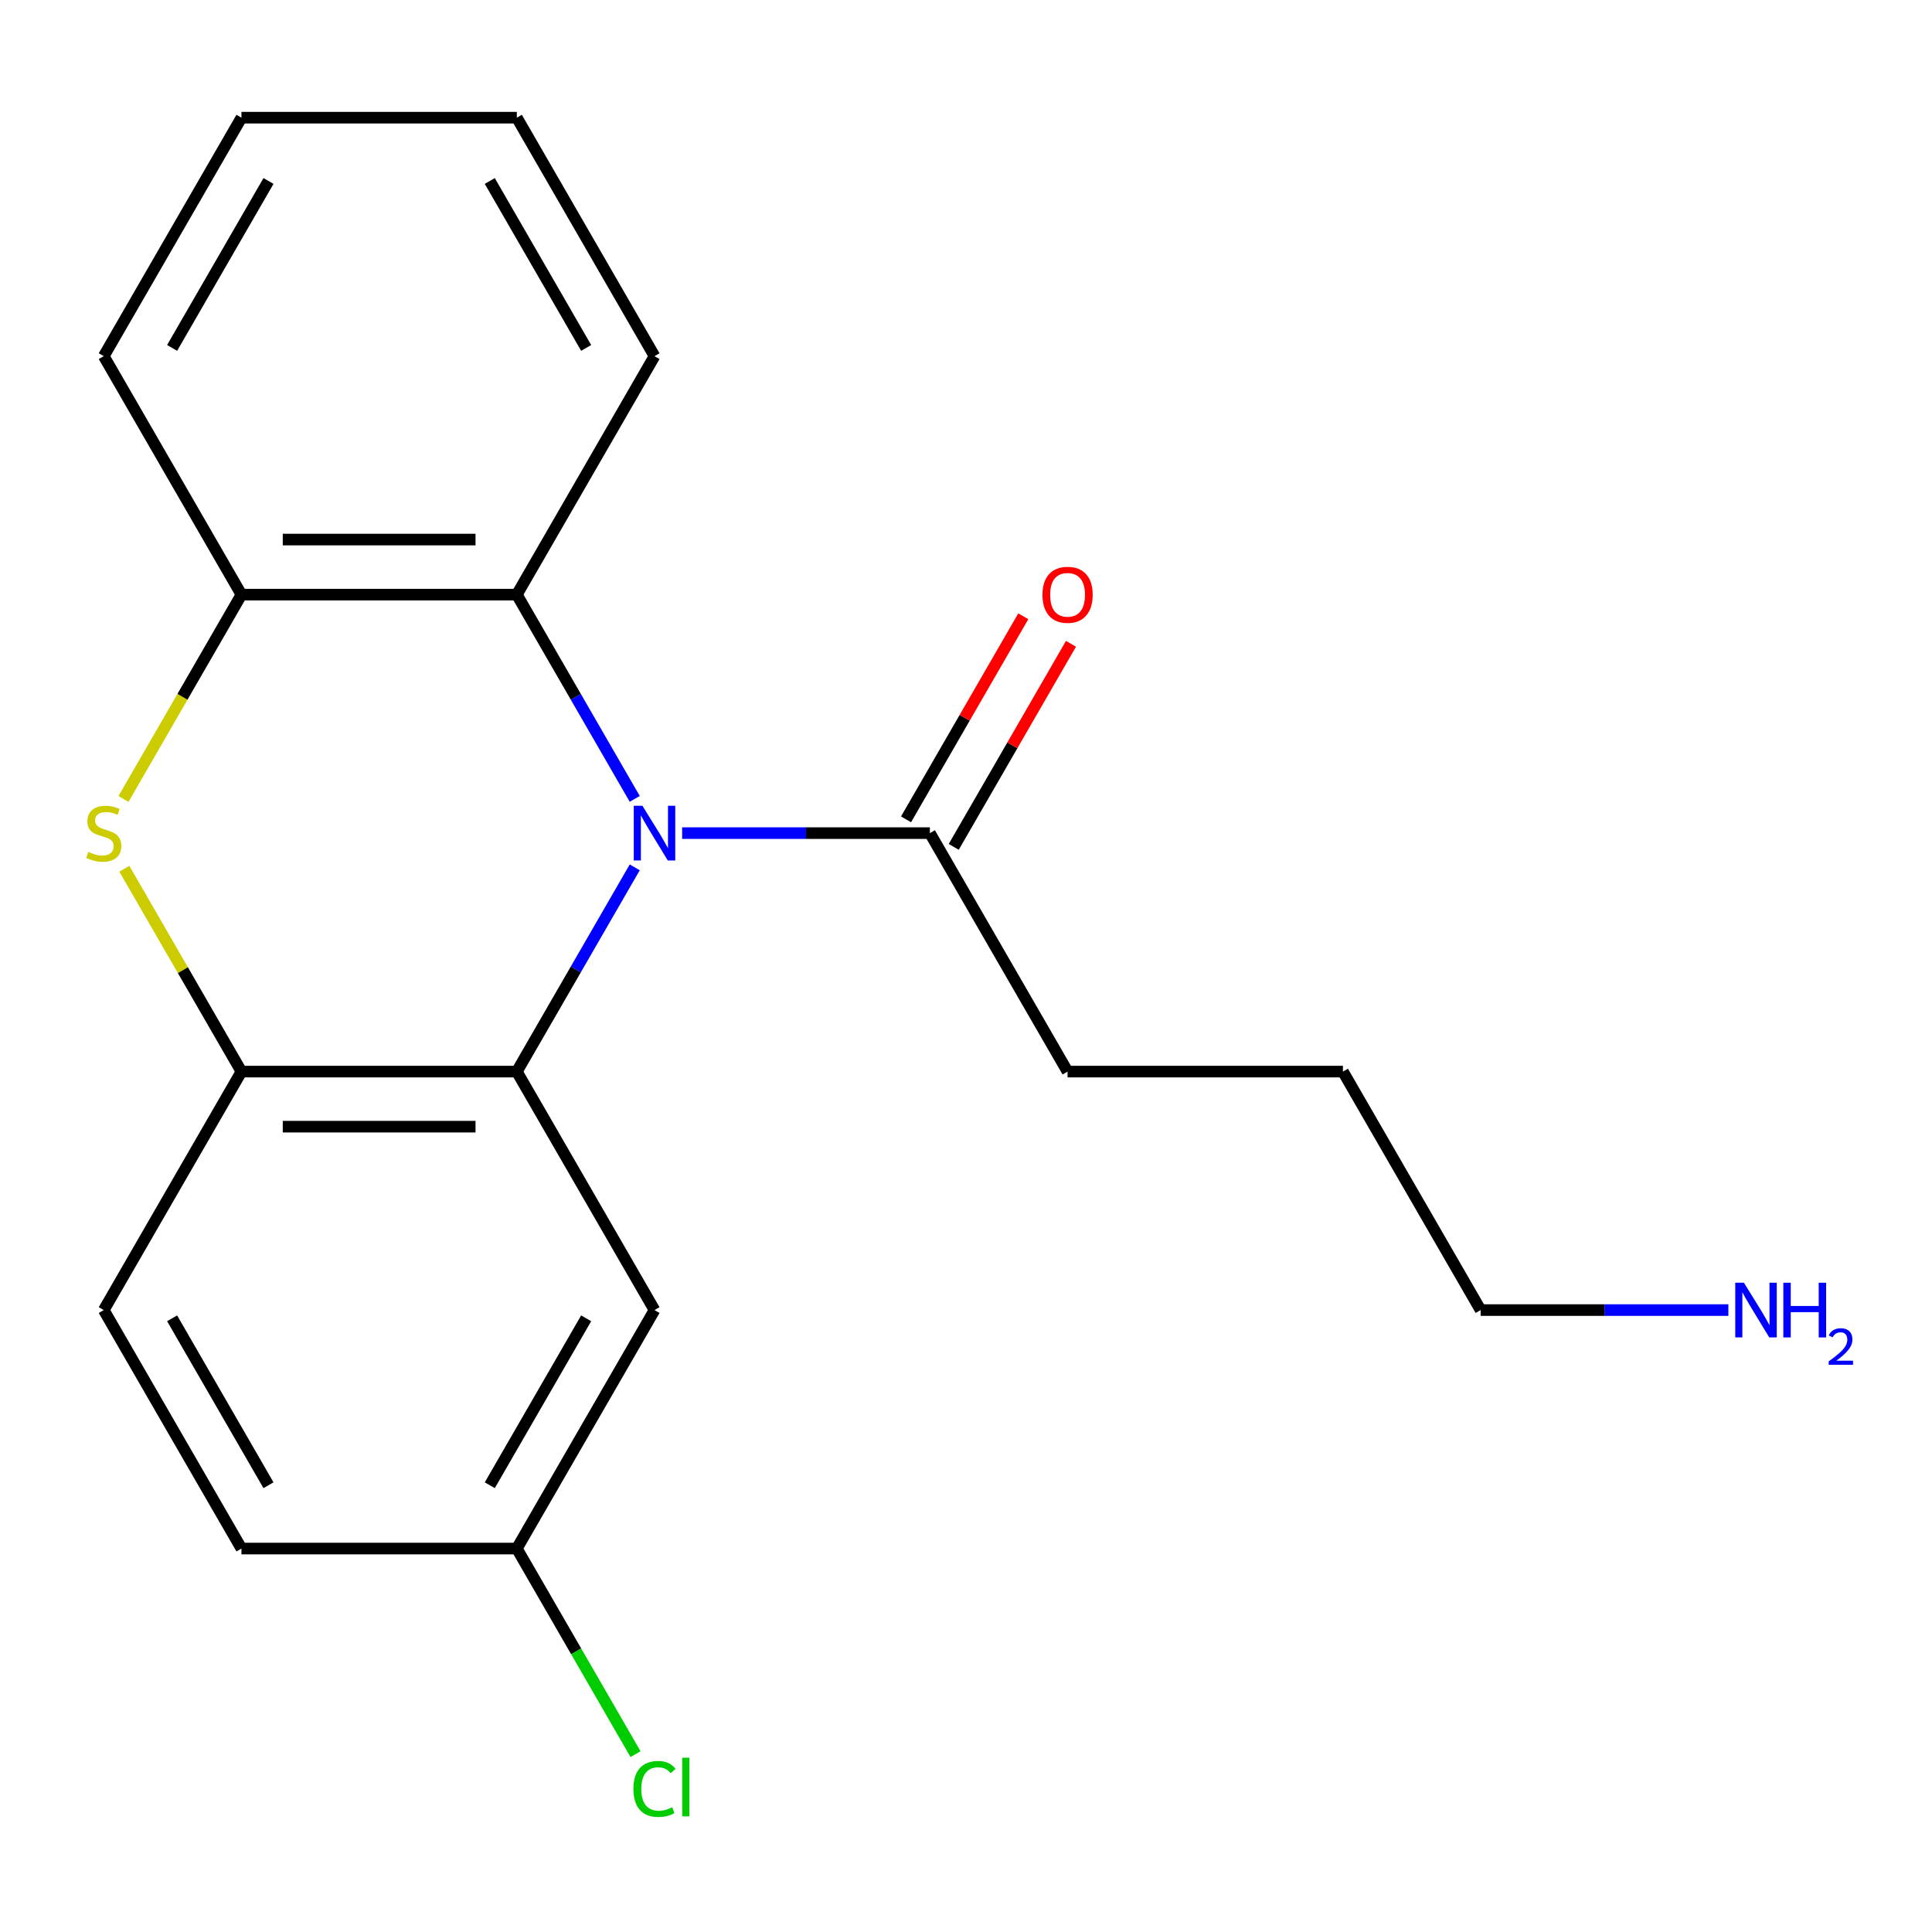<?xml version='1.0' encoding='iso-8859-1'?>
<svg version='1.1' baseProfile='full'
              xmlns='http://www.w3.org/2000/svg'
                      xmlns:rdkit='http://www.rdkit.org/xml'
                      xmlns:xlink='http://www.w3.org/1999/xlink'
                  xml:space='preserve'
width='1000px' height='1000px' viewBox='0 0 1000 1000'>
<!-- END OF HEADER -->
<rect style='opacity:1.0;fill:#FFFFFF;stroke:none' width='1000' height='1000' x='0' y='0'> </rect>
<path class='bond-0' d='M 328.541,448.942 L 298.024,501.799' style='fill:none;fill-rule:evenodd;stroke:#0000FF;stroke-width:6px;stroke-linecap:butt;stroke-linejoin:miter;stroke-opacity:1' />
<path class='bond-0' d='M 298.024,501.799 L 267.507,554.656' style='fill:none;fill-rule:evenodd;stroke:#000000;stroke-width:6px;stroke-linecap:butt;stroke-linejoin:miter;stroke-opacity:1' />
<path class='bond-3' d='M 328.541,413.496 L 298.024,360.639' style='fill:none;fill-rule:evenodd;stroke:#0000FF;stroke-width:6px;stroke-linecap:butt;stroke-linejoin:miter;stroke-opacity:1' />
<path class='bond-3' d='M 298.024,360.639 L 267.507,307.782' style='fill:none;fill-rule:evenodd;stroke:#000000;stroke-width:6px;stroke-linecap:butt;stroke-linejoin:miter;stroke-opacity:1' />
<path class='bond-5' d='M 353.077,431.219 L 417.192,431.219' style='fill:none;fill-rule:evenodd;stroke:#0000FF;stroke-width:6px;stroke-linecap:butt;stroke-linejoin:miter;stroke-opacity:1' />
<path class='bond-5' d='M 417.192,431.219 L 481.306,431.219' style='fill:none;fill-rule:evenodd;stroke:#000000;stroke-width:6px;stroke-linecap:butt;stroke-linejoin:miter;stroke-opacity:1' />
<path class='bond-2' d='M 267.507,554.656 L 124.974,554.656' style='fill:none;fill-rule:evenodd;stroke:#000000;stroke-width:6px;stroke-linecap:butt;stroke-linejoin:miter;stroke-opacity:1' />
<path class='bond-2' d='M 246.127,583.163 L 146.354,583.163' style='fill:none;fill-rule:evenodd;stroke:#000000;stroke-width:6px;stroke-linecap:butt;stroke-linejoin:miter;stroke-opacity:1' />
<path class='bond-6' d='M 267.507,554.656 L 338.773,678.093' style='fill:none;fill-rule:evenodd;stroke:#000000;stroke-width:6px;stroke-linecap:butt;stroke-linejoin:miter;stroke-opacity:1' />
<path class='bond-1' d='M 63.917,413.536 L 94.446,360.659' style='fill:none;fill-rule:evenodd;stroke:#CCCC00;stroke-width:6px;stroke-linecap:butt;stroke-linejoin:miter;stroke-opacity:1' />
<path class='bond-1' d='M 94.446,360.659 L 124.974,307.782' style='fill:none;fill-rule:evenodd;stroke:#000000;stroke-width:6px;stroke-linecap:butt;stroke-linejoin:miter;stroke-opacity:1' />
<path class='bond-20' d='M 64.356,449.662 L 94.665,502.159' style='fill:none;fill-rule:evenodd;stroke:#CCCC00;stroke-width:6px;stroke-linecap:butt;stroke-linejoin:miter;stroke-opacity:1' />
<path class='bond-20' d='M 94.665,502.159 L 124.974,554.656' style='fill:none;fill-rule:evenodd;stroke:#000000;stroke-width:6px;stroke-linecap:butt;stroke-linejoin:miter;stroke-opacity:1' />
<path class='bond-8' d='M 124.974,554.656 L 53.708,678.093' style='fill:none;fill-rule:evenodd;stroke:#000000;stroke-width:6px;stroke-linecap:butt;stroke-linejoin:miter;stroke-opacity:1' />
<path class='bond-4' d='M 267.507,307.782 L 124.974,307.782' style='fill:none;fill-rule:evenodd;stroke:#000000;stroke-width:6px;stroke-linecap:butt;stroke-linejoin:miter;stroke-opacity:1' />
<path class='bond-4' d='M 246.127,279.275 L 146.354,279.275' style='fill:none;fill-rule:evenodd;stroke:#000000;stroke-width:6px;stroke-linecap:butt;stroke-linejoin:miter;stroke-opacity:1' />
<path class='bond-13' d='M 267.507,307.782 L 338.773,184.345' style='fill:none;fill-rule:evenodd;stroke:#000000;stroke-width:6px;stroke-linecap:butt;stroke-linejoin:miter;stroke-opacity:1' />
<path class='bond-15' d='M 124.974,307.782 L 53.708,184.345' style='fill:none;fill-rule:evenodd;stroke:#000000;stroke-width:6px;stroke-linecap:butt;stroke-linejoin:miter;stroke-opacity:1' />
<path class='bond-7' d='M 493.65,438.346 L 523.994,385.789' style='fill:none;fill-rule:evenodd;stroke:#000000;stroke-width:6px;stroke-linecap:butt;stroke-linejoin:miter;stroke-opacity:1' />
<path class='bond-7' d='M 523.994,385.789 L 554.338,333.232' style='fill:none;fill-rule:evenodd;stroke:#FF0000;stroke-width:6px;stroke-linecap:butt;stroke-linejoin:miter;stroke-opacity:1' />
<path class='bond-7' d='M 468.963,424.092 L 499.306,371.535' style='fill:none;fill-rule:evenodd;stroke:#000000;stroke-width:6px;stroke-linecap:butt;stroke-linejoin:miter;stroke-opacity:1' />
<path class='bond-7' d='M 499.306,371.535 L 529.65,318.979' style='fill:none;fill-rule:evenodd;stroke:#FF0000;stroke-width:6px;stroke-linecap:butt;stroke-linejoin:miter;stroke-opacity:1' />
<path class='bond-14' d='M 481.306,431.219 L 552.573,554.656' style='fill:none;fill-rule:evenodd;stroke:#000000;stroke-width:6px;stroke-linecap:butt;stroke-linejoin:miter;stroke-opacity:1' />
<path class='bond-9' d='M 338.773,678.093 L 267.507,801.53' style='fill:none;fill-rule:evenodd;stroke:#000000;stroke-width:6px;stroke-linecap:butt;stroke-linejoin:miter;stroke-opacity:1' />
<path class='bond-9' d='M 303.396,682.355 L 253.51,768.761' style='fill:none;fill-rule:evenodd;stroke:#000000;stroke-width:6px;stroke-linecap:butt;stroke-linejoin:miter;stroke-opacity:1' />
<path class='bond-22' d='M 53.708,678.093 L 124.974,801.53' style='fill:none;fill-rule:evenodd;stroke:#000000;stroke-width:6px;stroke-linecap:butt;stroke-linejoin:miter;stroke-opacity:1' />
<path class='bond-22' d='M 89.085,682.355 L 138.972,768.761' style='fill:none;fill-rule:evenodd;stroke:#000000;stroke-width:6px;stroke-linecap:butt;stroke-linejoin:miter;stroke-opacity:1' />
<path class='bond-10' d='M 267.507,801.53 L 124.974,801.53' style='fill:none;fill-rule:evenodd;stroke:#000000;stroke-width:6px;stroke-linecap:butt;stroke-linejoin:miter;stroke-opacity:1' />
<path class='bond-11' d='M 267.507,801.53 L 298.226,854.737' style='fill:none;fill-rule:evenodd;stroke:#000000;stroke-width:6px;stroke-linecap:butt;stroke-linejoin:miter;stroke-opacity:1' />
<path class='bond-11' d='M 298.226,854.737 L 328.945,907.944' style='fill:none;fill-rule:evenodd;stroke:#00CC00;stroke-width:6px;stroke-linecap:butt;stroke-linejoin:miter;stroke-opacity:1' />
<path class='bond-12' d='M 894.602,678.093 L 830.487,678.093' style='fill:none;fill-rule:evenodd;stroke:#0000FF;stroke-width:6px;stroke-linecap:butt;stroke-linejoin:miter;stroke-opacity:1' />
<path class='bond-12' d='M 830.487,678.093 L 766.372,678.093' style='fill:none;fill-rule:evenodd;stroke:#000000;stroke-width:6px;stroke-linecap:butt;stroke-linejoin:miter;stroke-opacity:1' />
<path class='bond-18' d='M 338.773,184.345 L 267.507,60.908' style='fill:none;fill-rule:evenodd;stroke:#000000;stroke-width:6px;stroke-linecap:butt;stroke-linejoin:miter;stroke-opacity:1' />
<path class='bond-18' d='M 303.396,180.083 L 253.51,93.677' style='fill:none;fill-rule:evenodd;stroke:#000000;stroke-width:6px;stroke-linecap:butt;stroke-linejoin:miter;stroke-opacity:1' />
<path class='bond-17' d='M 552.573,554.656 L 695.106,554.656' style='fill:none;fill-rule:evenodd;stroke:#000000;stroke-width:6px;stroke-linecap:butt;stroke-linejoin:miter;stroke-opacity:1' />
<path class='bond-21' d='M 53.708,184.345 L 124.974,60.908' style='fill:none;fill-rule:evenodd;stroke:#000000;stroke-width:6px;stroke-linecap:butt;stroke-linejoin:miter;stroke-opacity:1' />
<path class='bond-21' d='M 89.085,180.083 L 138.972,93.677' style='fill:none;fill-rule:evenodd;stroke:#000000;stroke-width:6px;stroke-linecap:butt;stroke-linejoin:miter;stroke-opacity:1' />
<path class='bond-16' d='M 766.372,678.093 L 695.106,554.656' style='fill:none;fill-rule:evenodd;stroke:#000000;stroke-width:6px;stroke-linecap:butt;stroke-linejoin:miter;stroke-opacity:1' />
<path class='bond-19' d='M 267.507,60.908 L 124.974,60.908' style='fill:none;fill-rule:evenodd;stroke:#000000;stroke-width:6px;stroke-linecap:butt;stroke-linejoin:miter;stroke-opacity:1' />
<path  class='atom-0' d='M 332.513 417.059
L 341.793 432.059
Q 342.713 433.539, 344.193 436.219
Q 345.673 438.899, 345.753 439.059
L 345.753 417.059
L 349.513 417.059
L 349.513 445.379
L 345.633 445.379
L 335.673 428.979
Q 334.513 427.059, 333.273 424.859
Q 332.073 422.659, 331.713 421.979
L 331.713 445.379
L 328.033 445.379
L 328.033 417.059
L 332.513 417.059
' fill='#0000FF'/>
<path  class='atom-2' d='M 45.708 440.939
Q 46.028 441.059, 47.348 441.619
Q 48.668 442.179, 50.108 442.539
Q 51.588 442.859, 53.028 442.859
Q 55.708 442.859, 57.268 441.579
Q 58.828 440.259, 58.828 437.979
Q 58.828 436.419, 58.028 435.459
Q 57.268 434.499, 56.068 433.979
Q 54.868 433.459, 52.868 432.859
Q 50.348 432.099, 48.828 431.379
Q 47.348 430.659, 46.268 429.139
Q 45.228 427.619, 45.228 425.059
Q 45.228 421.499, 47.628 419.299
Q 50.068 417.099, 54.868 417.099
Q 58.148 417.099, 61.868 418.659
L 60.948 421.739
Q 57.548 420.339, 54.988 420.339
Q 52.228 420.339, 50.708 421.499
Q 49.188 422.619, 49.228 424.579
Q 49.228 426.099, 49.988 427.019
Q 50.788 427.939, 51.908 428.459
Q 53.068 428.979, 54.988 429.579
Q 57.548 430.379, 59.068 431.179
Q 60.588 431.979, 61.668 433.619
Q 62.788 435.219, 62.788 437.979
Q 62.788 441.899, 60.148 444.019
Q 57.548 446.099, 53.188 446.099
Q 50.668 446.099, 48.748 445.539
Q 46.868 445.019, 44.628 444.099
L 45.708 440.939
' fill='#CCCC00'/>
<path  class='atom-8' d='M 539.573 307.862
Q 539.573 301.062, 542.933 297.262
Q 546.293 293.462, 552.573 293.462
Q 558.853 293.462, 562.213 297.262
Q 565.573 301.062, 565.573 307.862
Q 565.573 314.742, 562.173 318.662
Q 558.773 322.542, 552.573 322.542
Q 546.333 322.542, 542.933 318.662
Q 539.573 314.782, 539.573 307.862
M 552.573 319.342
Q 556.893 319.342, 559.213 316.462
Q 561.573 313.542, 561.573 307.862
Q 561.573 302.302, 559.213 299.502
Q 556.893 296.662, 552.573 296.662
Q 548.253 296.662, 545.893 299.462
Q 543.573 302.262, 543.573 307.862
Q 543.573 313.582, 545.893 316.462
Q 548.253 319.342, 552.573 319.342
' fill='#FF0000'/>
<path  class='atom-12' d='M 327.853 925.947
Q 327.853 918.907, 331.133 915.227
Q 334.453 911.507, 340.733 911.507
Q 346.573 911.507, 349.693 915.627
L 347.053 917.787
Q 344.773 914.787, 340.733 914.787
Q 336.453 914.787, 334.173 917.667
Q 331.933 920.507, 331.933 925.947
Q 331.933 931.547, 334.253 934.427
Q 336.613 937.307, 341.173 937.307
Q 344.293 937.307, 347.933 935.427
L 349.053 938.427
Q 347.573 939.387, 345.333 939.947
Q 343.093 940.507, 340.613 940.507
Q 334.453 940.507, 331.133 936.747
Q 327.853 932.987, 327.853 925.947
' fill='#00CC00'/>
<path  class='atom-12' d='M 353.133 909.787
L 356.813 909.787
L 356.813 940.147
L 353.133 940.147
L 353.133 909.787
' fill='#00CC00'/>
<path  class='atom-13' d='M 902.645 663.933
L 911.925 678.933
Q 912.845 680.413, 914.325 683.093
Q 915.805 685.773, 915.885 685.933
L 915.885 663.933
L 919.645 663.933
L 919.645 692.253
L 915.765 692.253
L 905.805 675.853
Q 904.645 673.933, 903.405 671.733
Q 902.205 669.533, 901.845 668.853
L 901.845 692.253
L 898.165 692.253
L 898.165 663.933
L 902.645 663.933
' fill='#0000FF'/>
<path  class='atom-13' d='M 923.045 663.933
L 926.885 663.933
L 926.885 675.973
L 941.365 675.973
L 941.365 663.933
L 945.205 663.933
L 945.205 692.253
L 941.365 692.253
L 941.365 679.173
L 926.885 679.173
L 926.885 692.253
L 923.045 692.253
L 923.045 663.933
' fill='#0000FF'/>
<path  class='atom-13' d='M 946.578 691.26
Q 947.264 689.491, 948.901 688.514
Q 950.538 687.511, 952.808 687.511
Q 955.633 687.511, 957.217 689.042
Q 958.801 690.573, 958.801 693.292
Q 958.801 696.064, 956.742 698.652
Q 954.709 701.239, 950.485 704.301
L 959.118 704.301
L 959.118 706.413
L 946.525 706.413
L 946.525 704.644
Q 950.01 702.163, 952.069 700.315
Q 954.155 698.467, 955.158 696.804
Q 956.161 695.14, 956.161 693.424
Q 956.161 691.629, 955.263 690.626
Q 954.366 689.623, 952.808 689.623
Q 951.303 689.623, 950.3 690.23
Q 949.297 690.837, 948.584 692.184
L 946.578 691.26
' fill='#0000FF'/>
</svg>
